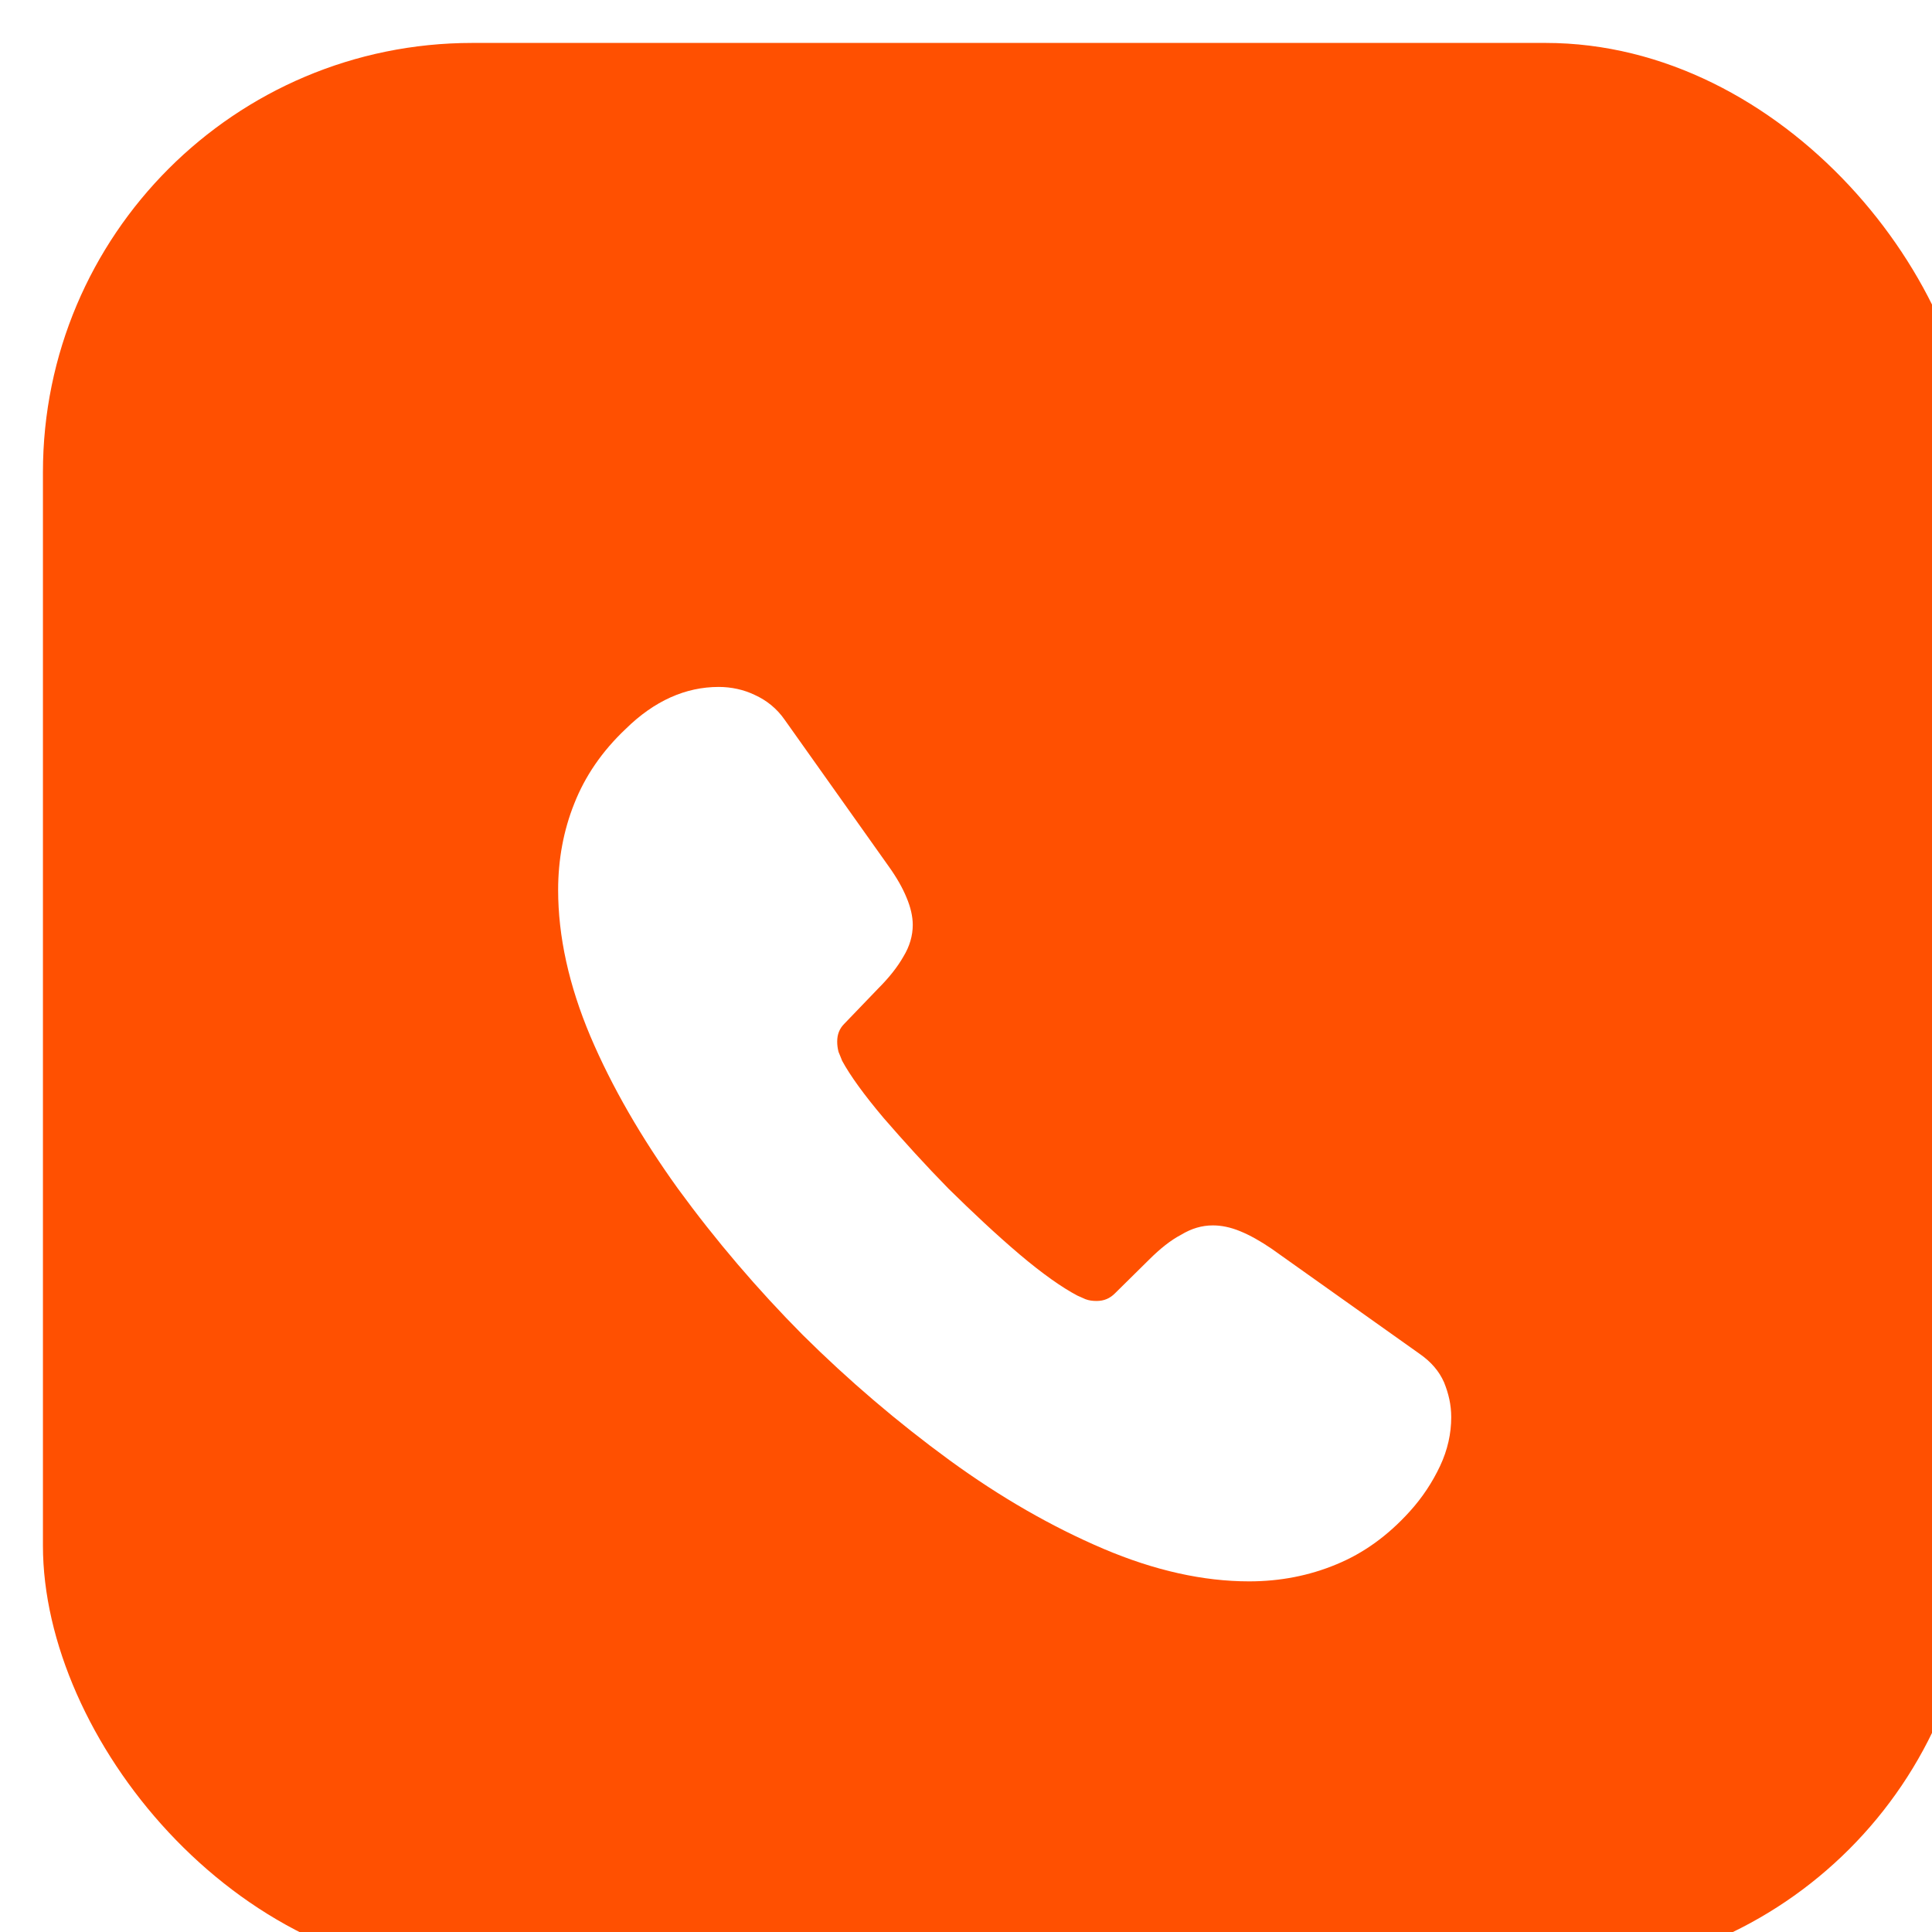 <?xml version="1.0" encoding="UTF-8"?> <svg xmlns="http://www.w3.org/2000/svg" width="45" height="45" viewBox="0 0 45 45" fill="none"> <g filter="url(#filter0_i_111_4)"> <rect width="45" height="45" rx="10" fill="#FF5001"></rect> <g filter="url(#filter1_di_111_4)"> <path d="M32.802 29.01C32.802 29.385 32.719 29.771 32.542 30.146C32.365 30.521 32.135 30.875 31.833 31.208C31.323 31.771 30.76 32.177 30.125 32.438C29.5 32.698 28.823 32.833 28.094 32.833C27.031 32.833 25.896 32.583 24.698 32.073C23.5 31.562 22.302 30.875 21.115 30.01C19.904 29.125 18.762 28.15 17.698 27.094C16.645 26.033 15.673 24.895 14.792 23.688C13.938 22.5 13.25 21.312 12.75 20.135C12.25 18.948 12 17.812 12 16.729C12 16.021 12.125 15.344 12.375 14.719C12.625 14.083 13.021 13.5 13.573 12.979C14.24 12.323 14.969 12 15.74 12C16.031 12 16.323 12.062 16.583 12.188C16.854 12.312 17.094 12.5 17.281 12.771L19.698 16.177C19.885 16.438 20.021 16.677 20.115 16.906C20.208 17.125 20.26 17.344 20.26 17.542C20.26 17.792 20.188 18.042 20.042 18.281C19.906 18.521 19.708 18.771 19.458 19.021L18.667 19.844C18.552 19.958 18.5 20.094 18.5 20.26C18.5 20.344 18.51 20.417 18.531 20.5C18.562 20.583 18.594 20.646 18.615 20.708C18.802 21.052 19.125 21.5 19.583 22.042C20.052 22.583 20.552 23.135 21.094 23.688C21.656 24.24 22.198 24.75 22.75 25.219C23.292 25.677 23.74 25.99 24.094 26.177C24.146 26.198 24.208 26.229 24.281 26.26C24.365 26.292 24.448 26.302 24.542 26.302C24.719 26.302 24.854 26.24 24.969 26.125L25.76 25.344C26.021 25.083 26.271 24.885 26.51 24.76C26.75 24.615 26.99 24.542 27.25 24.542C27.448 24.542 27.656 24.583 27.885 24.677C28.115 24.771 28.354 24.906 28.615 25.083L32.062 27.531C32.333 27.719 32.521 27.938 32.635 28.198C32.74 28.458 32.802 28.719 32.802 29.01V29.01Z" fill="white"></path> </g> </g> <defs> <filter id="filter0_i_111_4" x="0" y="0" width="46" height="46" filterUnits="userSpaceOnUse" color-interpolation-filters="sRGB"> <feFlood flood-opacity="0" result="BackgroundImageFix"></feFlood> <feBlend mode="normal" in="SourceGraphic" in2="BackgroundImageFix" result="shape"></feBlend> <feColorMatrix in="SourceAlpha" type="matrix" values="0 0 0 0 0 0 0 0 0 0 0 0 0 0 0 0 0 0 127 0" result="hardAlpha"></feColorMatrix> <feOffset dx="1" dy="1"></feOffset> <feGaussianBlur stdDeviation="2"></feGaussianBlur> <feComposite in2="hardAlpha" operator="arithmetic" k2="-1" k3="1"></feComposite> <feColorMatrix type="matrix" values="0 0 0 0 0 0 0 0 0 0 0 0 0 0 0 0 0 0 0.25 0"></feColorMatrix> <feBlend mode="normal" in2="shape" result="effect1_innerShadow_111_4"></feBlend> </filter> <filter id="filter1_di_111_4" x="8" y="11" width="28.803" height="29.833" filterUnits="userSpaceOnUse" color-interpolation-filters="sRGB"> <feFlood flood-opacity="0" result="BackgroundImageFix"></feFlood> <feColorMatrix in="SourceAlpha" type="matrix" values="0 0 0 0 0 0 0 0 0 0 0 0 0 0 0 0 0 0 127 0" result="hardAlpha"></feColorMatrix> <feOffset dy="4"></feOffset> <feGaussianBlur stdDeviation="2"></feGaussianBlur> <feComposite in2="hardAlpha" operator="out"></feComposite> <feColorMatrix type="matrix" values="0 0 0 0 0 0 0 0 0 0 0 0 0 0 0 0 0 0 0.25 0"></feColorMatrix> <feBlend mode="normal" in2="BackgroundImageFix" result="effect1_dropShadow_111_4"></feBlend> <feBlend mode="normal" in="SourceGraphic" in2="effect1_dropShadow_111_4" result="shape"></feBlend> <feColorMatrix in="SourceAlpha" type="matrix" values="0 0 0 0 0 0 0 0 0 0 0 0 0 0 0 0 0 0 127 0" result="hardAlpha"></feColorMatrix> <feOffset dy="-1"></feOffset> <feGaussianBlur stdDeviation="2"></feGaussianBlur> <feComposite in2="hardAlpha" operator="arithmetic" k2="-1" k3="1"></feComposite> <feColorMatrix type="matrix" values="0 0 0 0 0 0 0 0 0 0 0 0 0 0 0 0 0 0 0.37 0"></feColorMatrix> <feBlend mode="normal" in2="shape" result="effect2_innerShadow_111_4"></feBlend> </filter> </defs> </svg> 